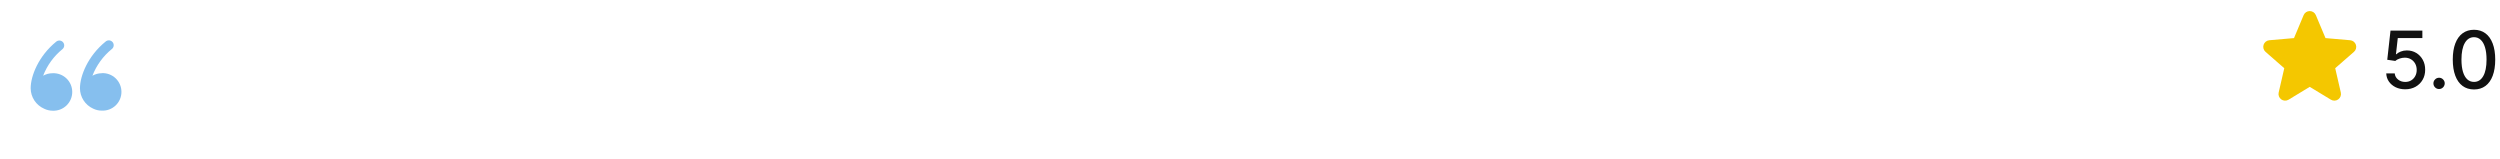 <svg xmlns="http://www.w3.org/2000/svg" width="565" height="36" viewBox="0 0 565 36" fill="none"><path d="M11.86 16.55C11.12 16.552 10.393 16.745 9.75 17.11C10.656 14.764 12.159 12.696 14.11 11.11C14.221 11.018 14.314 10.905 14.382 10.777C14.45 10.65 14.492 10.51 14.506 10.366C14.52 10.222 14.505 10.077 14.463 9.939C14.421 9.8 14.352 9.672 14.26 9.56C14.168 9.448 14.055 9.356 13.927 9.288C13.8 9.22 13.66 9.178 13.516 9.164C13.372 9.15 13.227 9.165 13.088 9.207C12.95 9.249 12.821 9.318 12.71 9.41C8.71 12.66 6.93 17.16 6.93 19.95C6.937 20.936 7.231 21.9 7.776 22.722C8.321 23.544 9.094 24.19 10 24.58C10.586 24.864 11.228 25.014 11.88 25.02C12.453 25.048 13.026 24.959 13.564 24.759C14.102 24.558 14.594 24.251 15.01 23.855C15.426 23.459 15.757 22.983 15.983 22.455C16.209 21.927 16.326 21.359 16.326 20.785C16.326 20.211 16.209 19.643 15.983 19.115C15.757 18.587 15.426 18.111 15.01 17.715C14.594 17.319 14.102 17.012 13.564 16.811C13.026 16.611 12.453 16.522 11.88 16.55H11.86Z" fill="#86BFEE"></path><path d="M23 16.55C22.261 16.552 21.534 16.744 20.89 17.11C21.796 14.767 23.295 12.7 25.24 11.11C25.362 11.022 25.465 10.911 25.541 10.782C25.619 10.653 25.668 10.509 25.688 10.361C25.707 10.212 25.696 10.061 25.655 9.916C25.614 9.772 25.544 9.638 25.449 9.521C25.354 9.405 25.236 9.31 25.103 9.241C24.969 9.172 24.823 9.131 24.674 9.12C24.524 9.11 24.374 9.13 24.232 9.18C24.09 9.23 23.96 9.308 23.85 9.41C19.85 12.66 18.07 17.16 18.07 19.95C18.075 20.925 18.36 21.879 18.892 22.696C19.424 23.514 20.18 24.161 21.07 24.56C21.672 24.852 22.332 25.003 23 25C23.574 25.028 24.147 24.939 24.685 24.739C25.223 24.538 25.715 24.231 26.131 23.835C26.546 23.439 26.877 22.963 27.103 22.435C27.33 21.907 27.446 21.339 27.446 20.765C27.446 20.191 27.33 19.623 27.103 19.095C26.877 18.567 26.546 18.091 26.131 17.695C25.715 17.299 25.223 16.991 24.685 16.791C24.147 16.591 23.574 16.502 23 16.53V16.55Z" fill="#86BFEE"></path><path d="M531.985 11.723L527.757 15.413L529.024 20.907C529.091 21.194 529.072 21.495 528.969 21.771C528.866 22.047 528.684 22.287 528.445 22.461C528.207 22.634 527.922 22.734 527.628 22.746C527.333 22.759 527.041 22.685 526.789 22.533L521.997 19.626L517.216 22.533C516.963 22.685 516.671 22.759 516.377 22.746C516.082 22.734 515.798 22.634 515.559 22.461C515.321 22.287 515.139 22.047 515.036 21.771C514.933 21.495 514.914 21.194 514.981 20.907L516.245 15.419L512.016 11.723C511.793 11.53 511.631 11.276 511.551 10.991C511.472 10.707 511.478 10.405 511.569 10.124C511.661 9.843 511.833 9.595 512.064 9.412C512.296 9.228 512.576 9.117 512.87 9.093L518.445 8.61L520.621 3.42C520.734 3.147 520.926 2.915 521.172 2.751C521.417 2.588 521.706 2.5 522.001 2.5C522.296 2.5 522.584 2.588 522.83 2.751C523.076 2.915 523.267 3.147 523.381 3.42L525.563 8.61L531.136 9.093C531.43 9.117 531.711 9.228 531.942 9.412C532.174 9.595 532.346 9.843 532.437 10.124C532.528 10.405 532.534 10.707 532.455 10.991C532.375 11.276 532.214 11.53 531.99 11.723H531.985Z" fill="#F4C700"></path><path d="M543.58 20.179C542.779 20.179 542.059 20.026 541.42 19.719C540.785 19.408 540.278 18.982 539.898 18.44C539.519 17.899 539.317 17.281 539.291 16.587H541.209C541.256 17.149 541.505 17.611 541.957 17.974C542.408 18.336 542.95 18.517 543.58 18.517C544.083 18.517 544.528 18.402 544.916 18.172C545.308 17.938 545.615 17.616 545.837 17.207C546.063 16.798 546.175 16.331 546.175 15.807C546.175 15.274 546.06 14.799 545.83 14.381C545.6 13.964 545.283 13.636 544.878 13.397C544.477 13.158 544.017 13.037 543.497 13.033C543.101 13.033 542.702 13.101 542.302 13.237C541.901 13.374 541.577 13.553 541.33 13.774L539.521 13.506L540.256 6.909H547.454V8.603H541.899L541.484 12.266H541.56C541.816 12.018 542.155 11.812 542.577 11.646C543.003 11.479 543.459 11.396 543.945 11.396C544.741 11.396 545.451 11.586 546.073 11.965C546.7 12.345 547.192 12.862 547.55 13.518C547.912 14.171 548.091 14.921 548.087 15.768C548.091 16.616 547.899 17.373 547.511 18.038C547.128 18.702 546.595 19.227 545.913 19.61C545.236 19.989 544.458 20.179 543.58 20.179ZM551.232 20.121C550.882 20.121 550.582 19.998 550.33 19.751C550.079 19.499 549.953 19.197 549.953 18.843C549.953 18.494 550.079 18.195 550.33 17.948C550.582 17.697 550.882 17.571 551.232 17.571C551.581 17.571 551.881 17.697 552.133 17.948C552.384 18.195 552.51 18.494 552.51 18.843C552.51 19.077 552.45 19.293 552.331 19.489C552.216 19.68 552.062 19.834 551.871 19.949C551.679 20.064 551.466 20.121 551.232 20.121ZM559.127 20.217C558.117 20.213 557.254 19.947 556.539 19.418C555.823 18.89 555.275 18.121 554.896 17.111C554.517 16.101 554.327 14.884 554.327 13.461C554.327 12.042 554.517 10.829 554.896 9.824C555.279 8.818 555.829 8.051 556.545 7.523C557.265 6.994 558.126 6.73 559.127 6.73C560.129 6.73 560.987 6.996 561.703 7.529C562.419 8.058 562.967 8.825 563.346 9.83C563.73 10.832 563.921 12.042 563.921 13.461C563.921 14.889 563.732 16.107 563.352 17.117C562.973 18.123 562.426 18.892 561.71 19.425C560.994 19.953 560.133 20.217 559.127 20.217ZM559.127 18.511C560.014 18.511 560.706 18.078 561.205 17.213C561.708 16.348 561.959 15.097 561.959 13.461C561.959 12.374 561.844 11.456 561.614 10.706C561.388 9.952 561.062 9.381 560.636 8.993C560.214 8.601 559.711 8.405 559.127 8.405C558.245 8.405 557.553 8.839 557.05 9.709C556.547 10.578 556.294 11.829 556.289 13.461C556.289 14.552 556.402 15.474 556.628 16.229C556.858 16.979 557.184 17.548 557.606 17.935C558.028 18.319 558.535 18.511 559.127 18.511Z" fill="#111111"></path></svg>